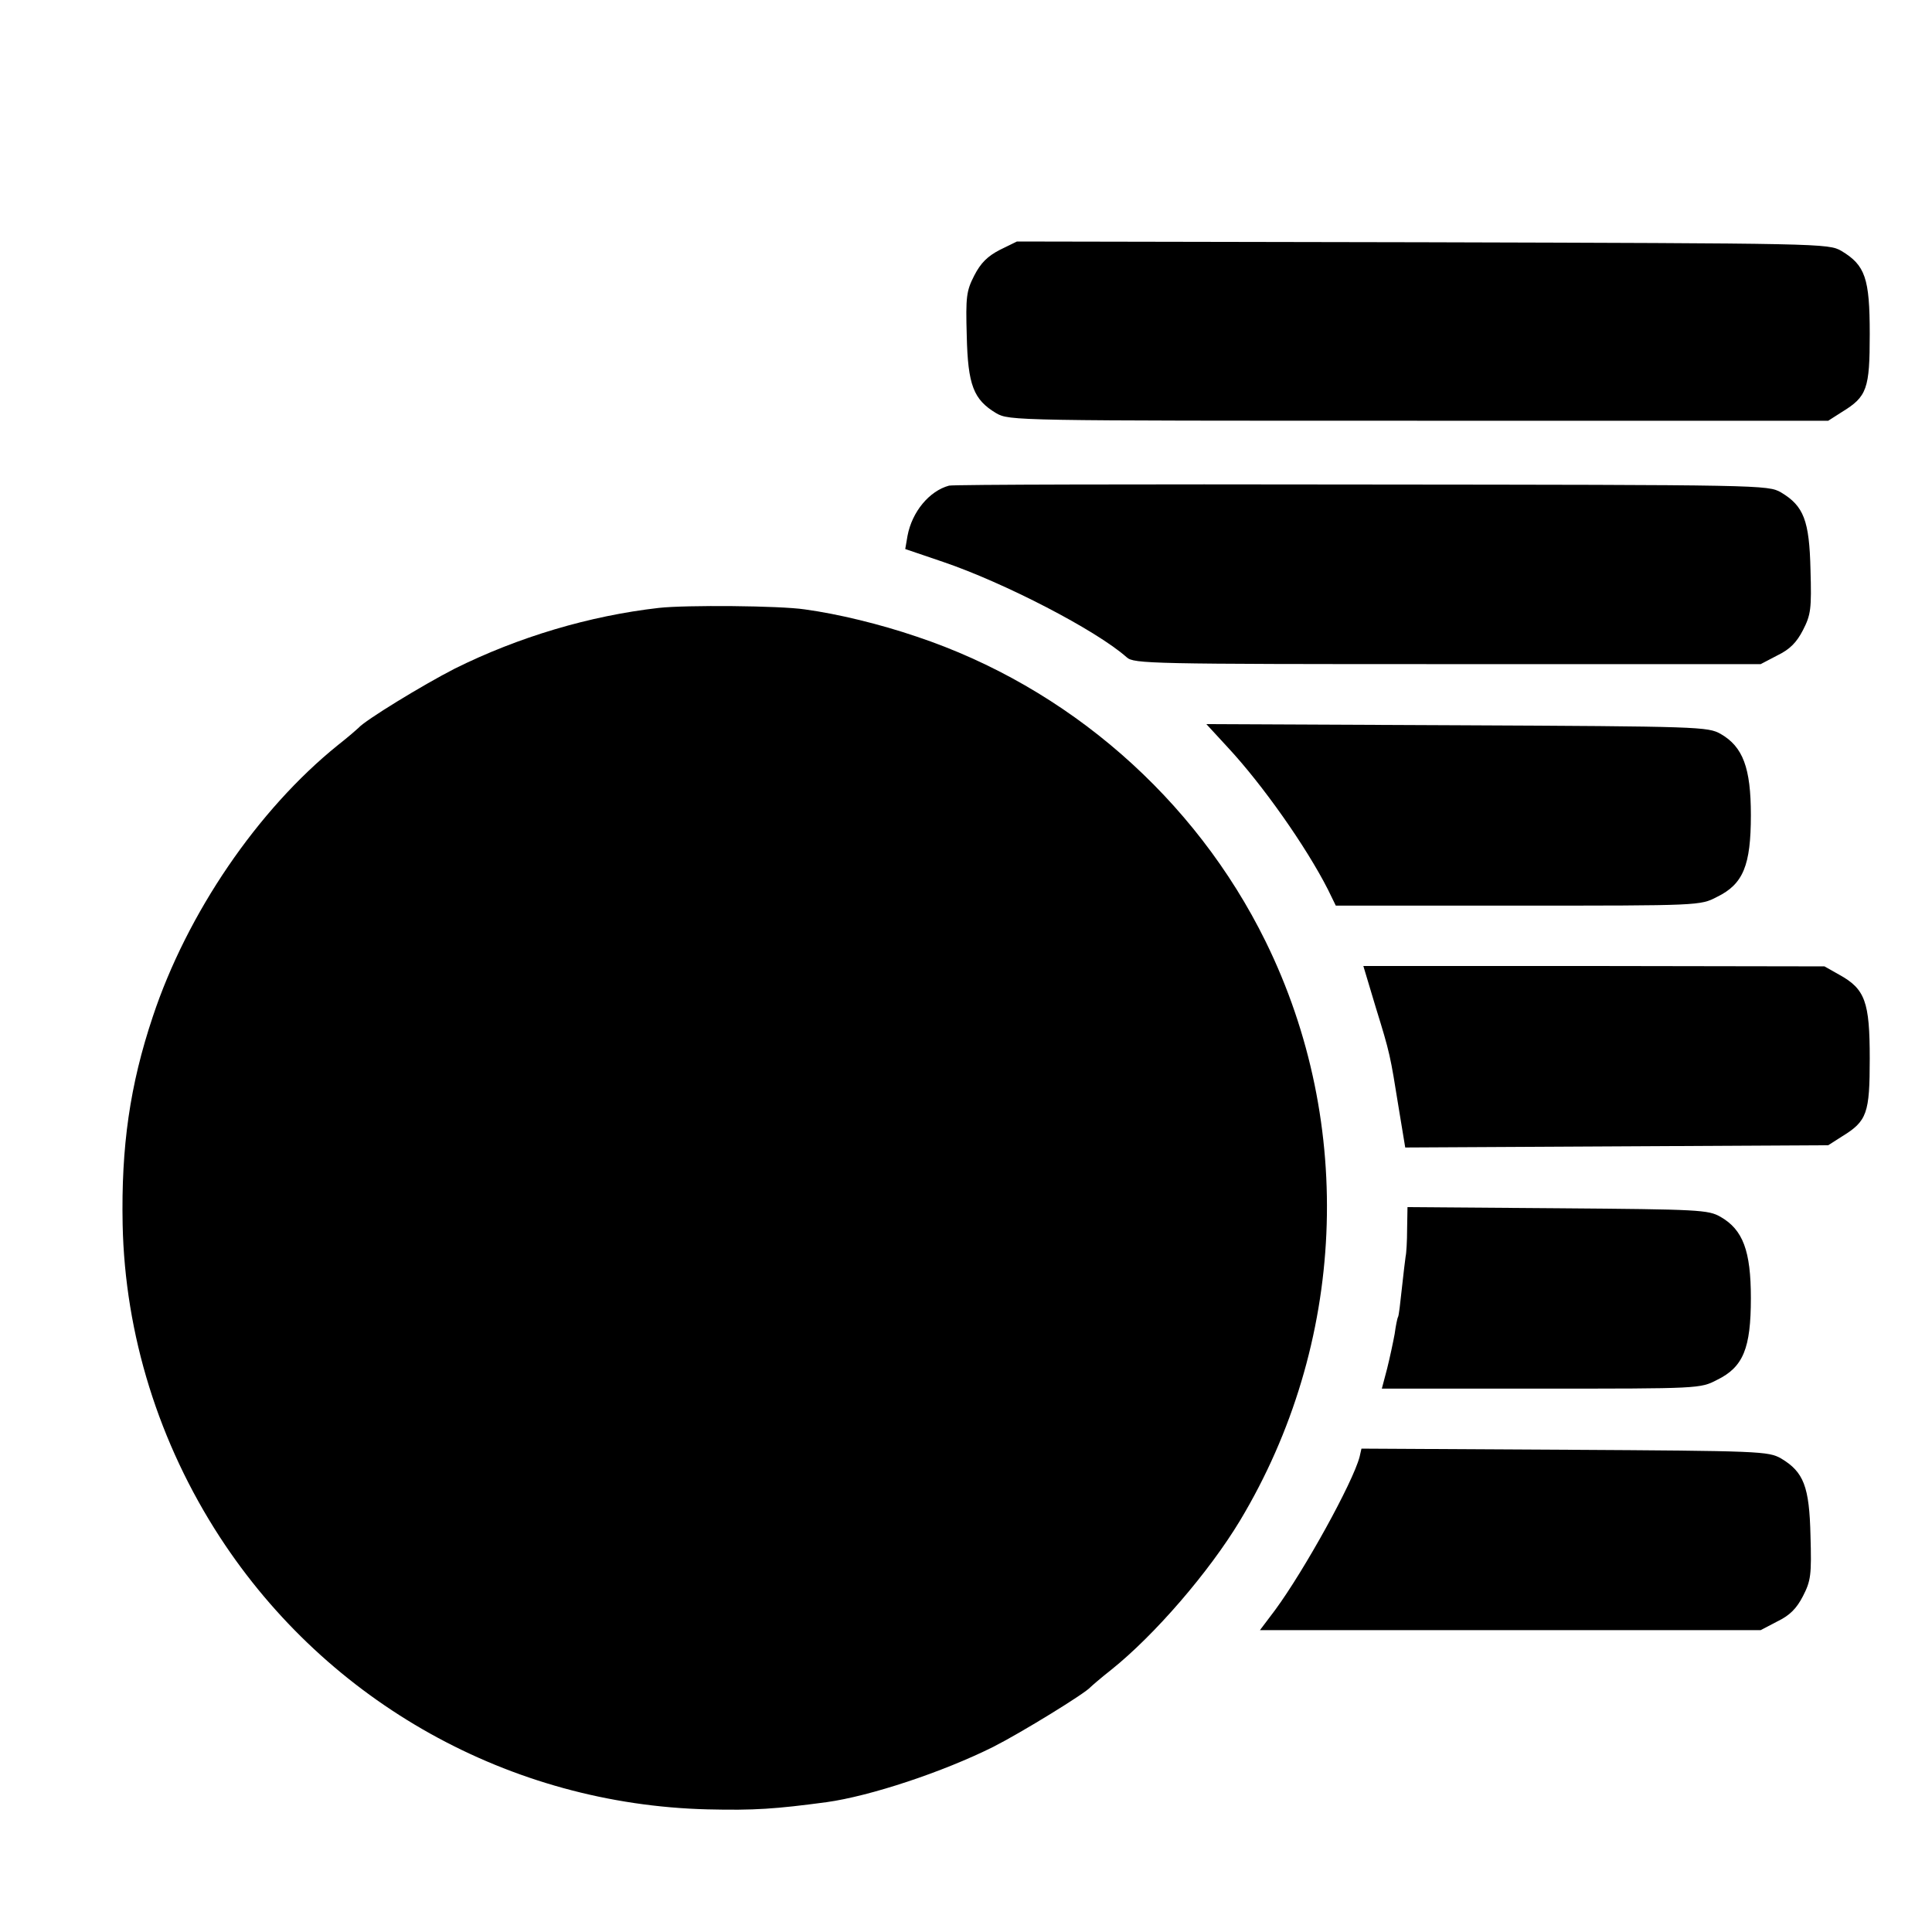 <?xml version="1.0" standalone="no"?>
<!DOCTYPE svg PUBLIC "-//W3C//DTD SVG 20010904//EN"
 "http://www.w3.org/TR/2001/REC-SVG-20010904/DTD/svg10.dtd">
<svg version="1.0" xmlns="http://www.w3.org/2000/svg"
 width="512pt" height="512pt" viewBox="0 0 512 512"
 preserveAspectRatio="xMidYMid meet">
<g transform="translate(0,512) scale(0.1,-0.1)"
fill="#000000" stroke="none">
<path d="M2650 4458 c-33 -17 -51 -35 -68 -68 -21 -41 -23 -56 -20 -160 3
-131 18 -169 78 -205 35 -20 47 -20 1120 -20 l1085 0 36 23 c67 41 74 61 74
207 0 148 -12 182 -75 220 -35 20 -49 20 -1110 23 l-1075 2 -45 -22z"/>
<path d="M2515 3833 c-52 -14 -98 -69 -110 -133 l-6 -35 100 -34 c162 -55 406
-181 487 -253 19 -17 61 -18 850 -18 l830 0 44 23 c33 16 51 34 68 67 21 41
23 56 20 160 -3 131 -18 169 -78 205 -35 20 -48 20 -1110 21 -591 1 -1084 0
-1095 -3z"/>
<path d="M1746 3509 c-184 -21 -372 -77 -541 -161 -84 -43 -238 -137 -255
-157 -3 -3 -27 -24 -55 -46 -212 -171 -399 -445 -490 -719 -61 -182 -84 -345
-80 -551 6 -292 96 -580 258 -829 286 -439 769 -708 1292 -721 124 -3 180 1
315 19 116 16 309 80 443 147 73 37 244 142 257 158 3 3 27 24 55 46 115 92
259 259 341 395 281 468 307 1049 68 1535 -187 380 -524 674 -925 808 -97 33
-208 60 -296 72 -66 10 -315 12 -387 4z"/>
<path d="M3255 3138 c91 -98 206 -261 264 -375 l21 -43 483 0 c481 0 483 0
527 23 70 34 90 84 90 217 0 125 -21 181 -80 215 -34 19 -53 20 -699 23 l-664
3 58 -63z"/>
<path d="M3646 2450 c38 -123 38 -125 61 -268 l17 -103 561 3 560 3 36 23 c67
41 74 61 74 207 0 150 -12 184 -81 222 l-39 22 -611 1 -611 0 33 -110z"/>
<path d="M3729 1863 c0 -32 -2 -65 -4 -73 -1 -8 -6 -46 -10 -85 -4 -38 -8 -72
-10 -75 -2 -3 -6 -23 -9 -45 -4 -22 -13 -64 -20 -92 l-14 -53 422 0 c418 0
422 0 466 23 70 34 90 84 90 217 0 125 -21 181 -80 215 -33 19 -55 20 -432 23
l-398 3 -1 -58z"/>
<path d="M3603 1259 c-18 -68 -146 -300 -224 -406 l-40 -53 664 0 663 0 44 23
c33 16 51 34 68 67 21 41 23 56 20 160 -3 131 -18 169 -78 205 -34 19 -53 20
-573 23 l-539 3 -5 -22z"/>
</g>
</svg>
